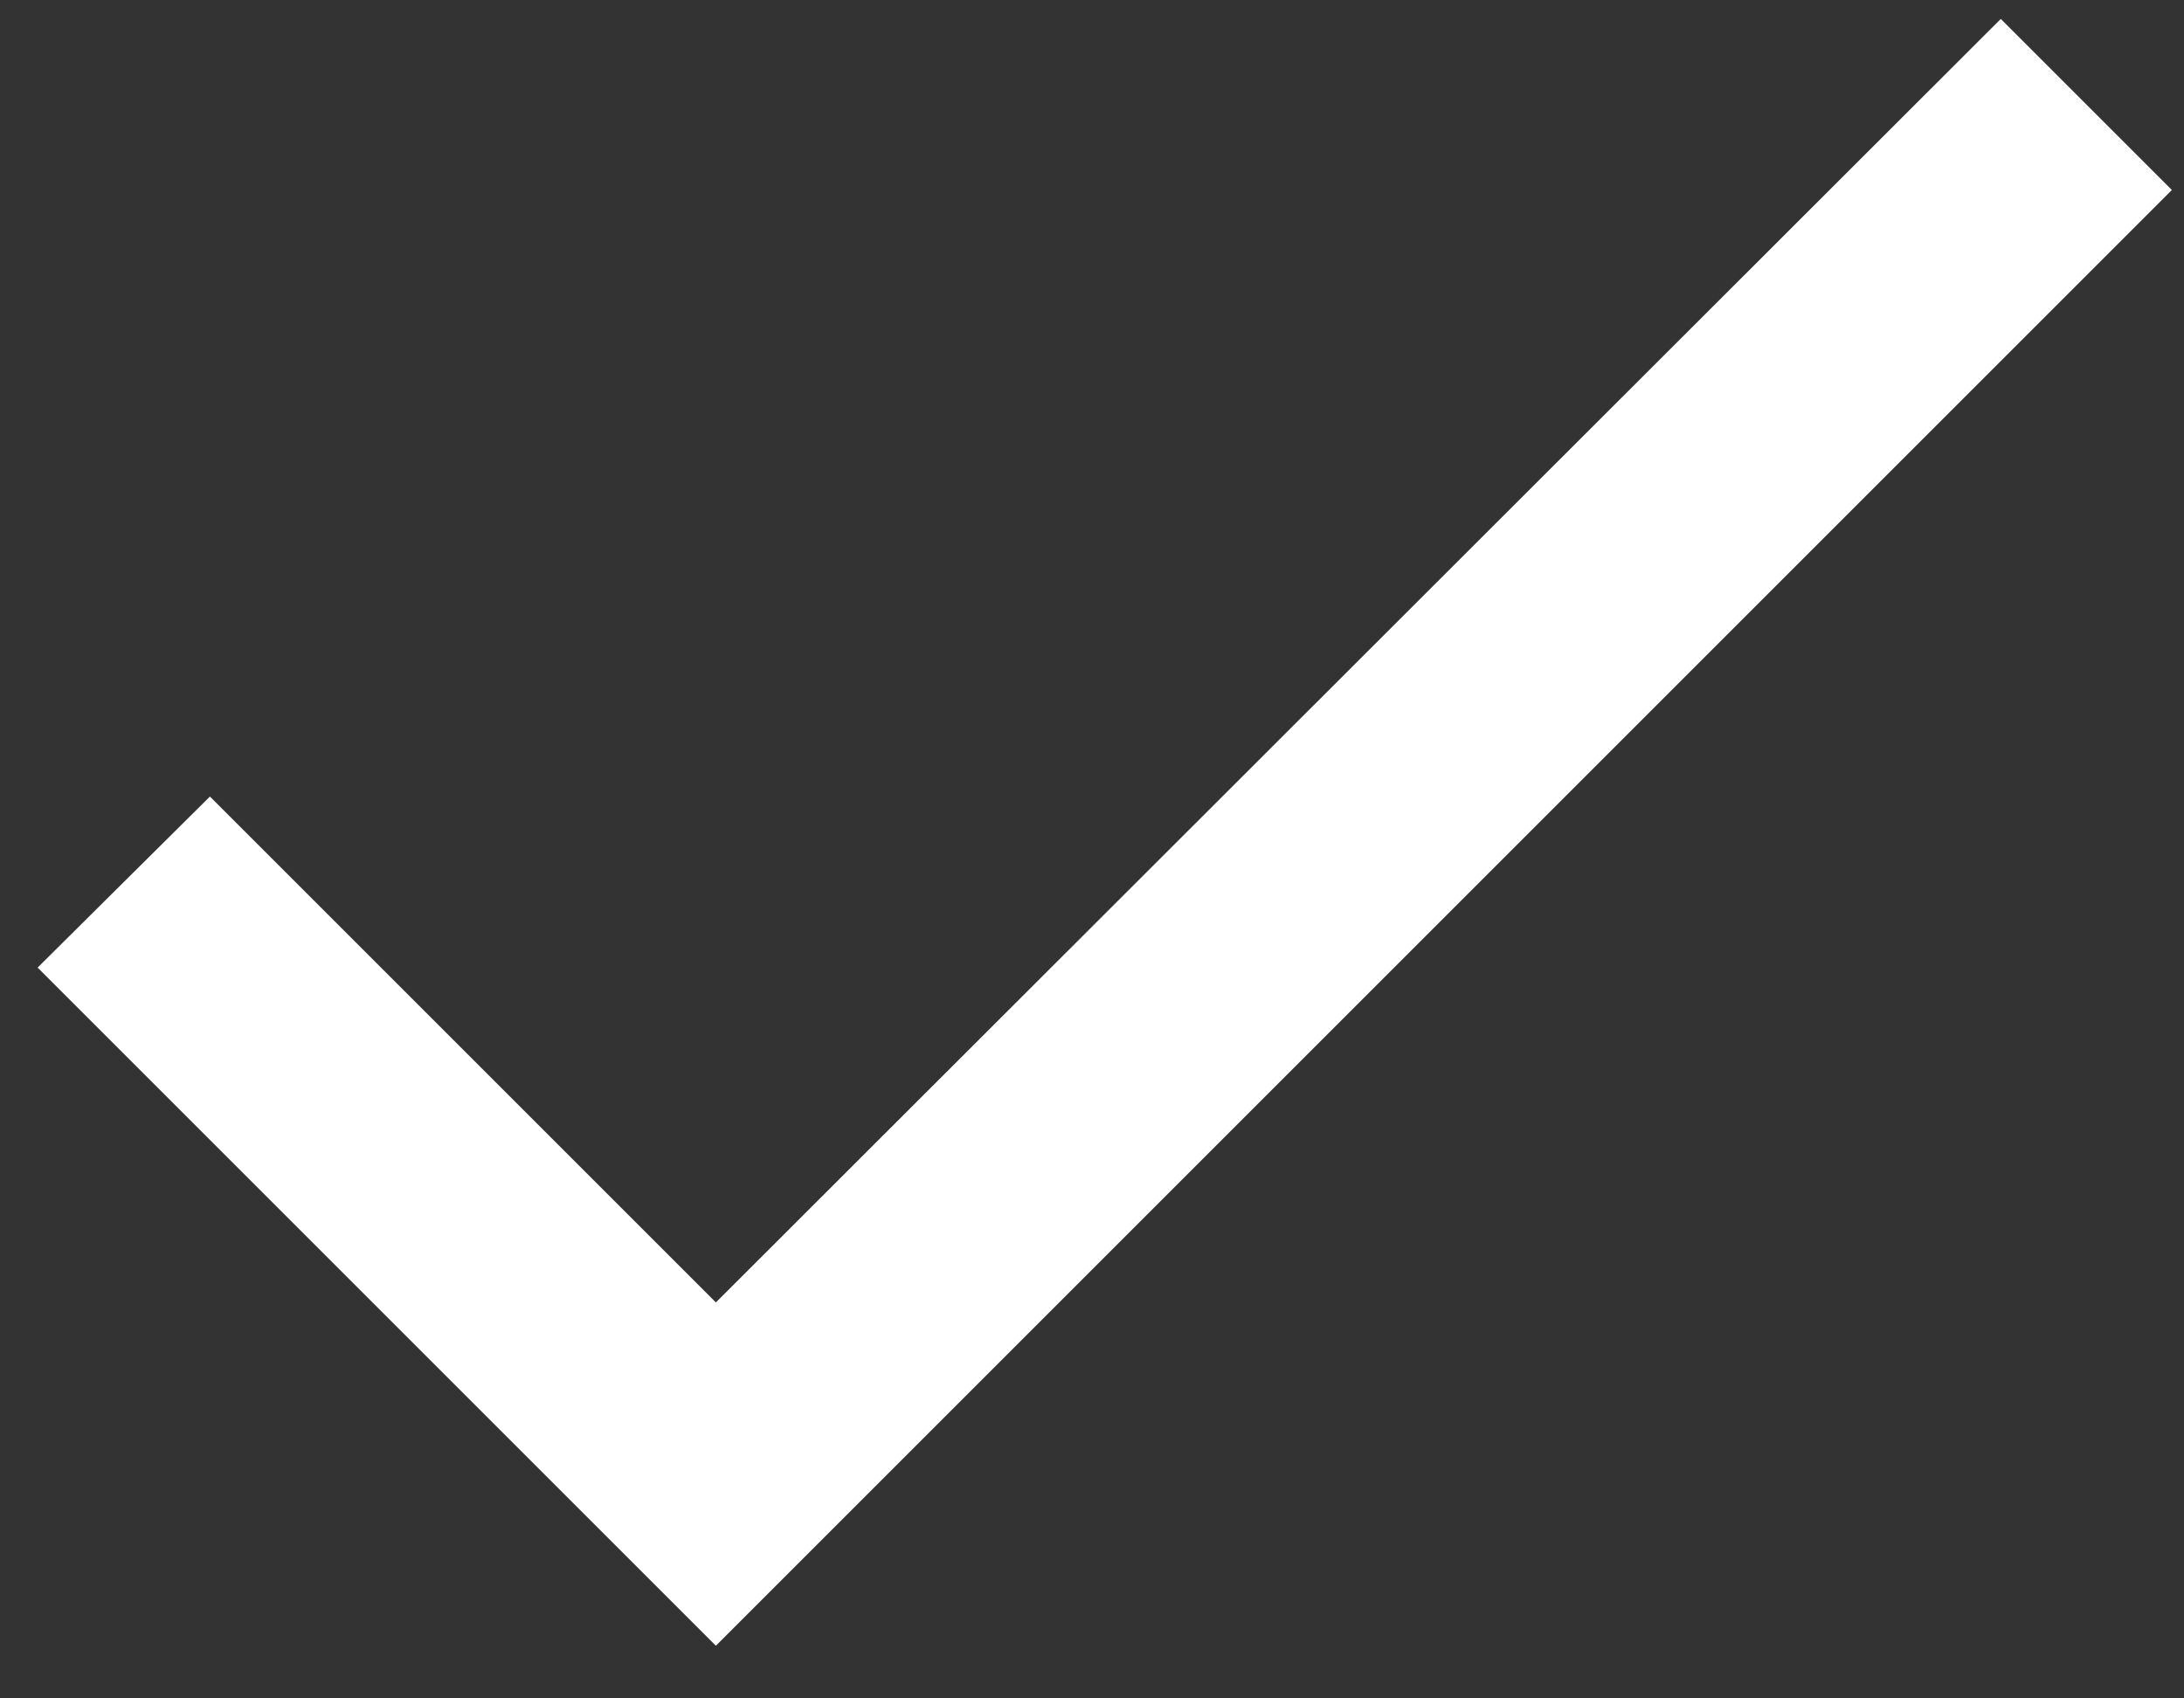 <svg width="18" height="14" viewBox="0 0 18 14" fill="none" xmlns="http://www.w3.org/2000/svg">
<rect x="0" y="0" width="18" height="14" fill="#333333" stroke="none"/>
<path d="M5.9 10.736L1.73 6.566L0.31 7.976L5.9 13.566L17.9 1.566L16.49 0.156L5.9 10.736Z" fill="white"/>
</svg>
